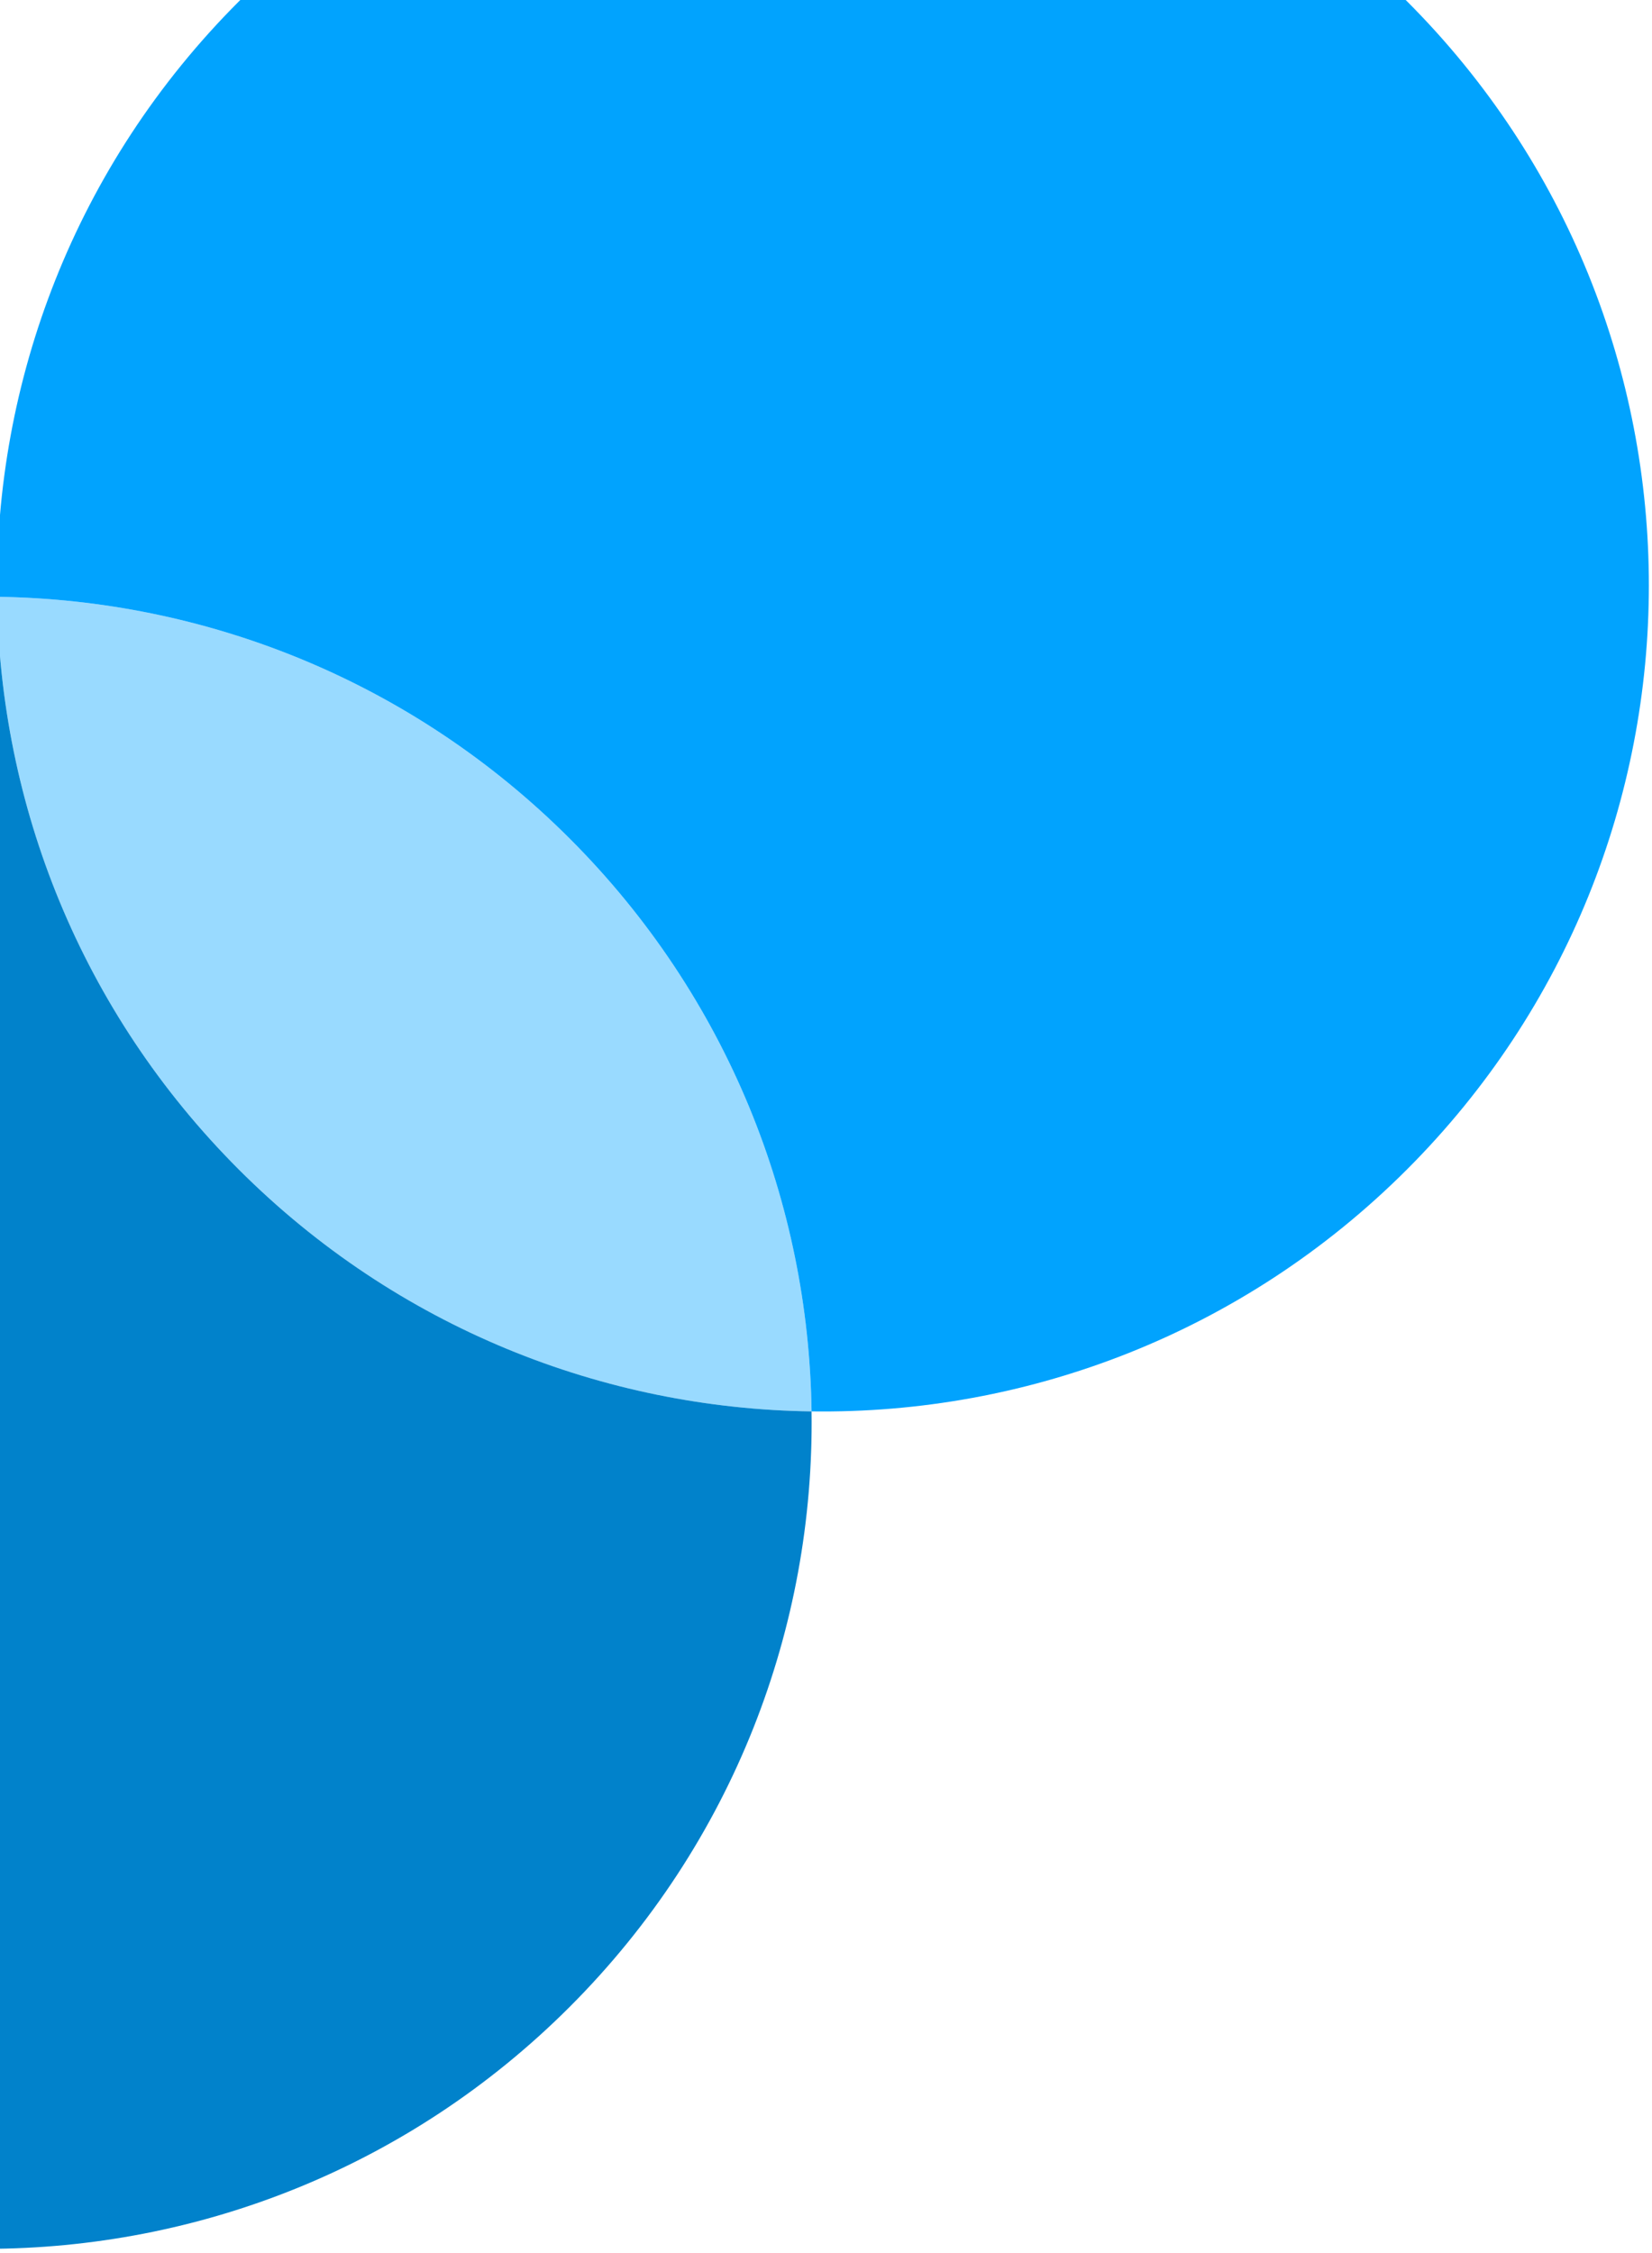 <svg width="275" height="375" viewBox="0 0 275 375" fill="none" xmlns="http://www.w3.org/2000/svg">
<path d="M135.096 234.915C134.627 200.36 121.21 165.949 94.844 139.584C68.479 113.218 34.068 99.801 -0.487 99.332C-0.018 133.888 13.399 168.298 39.764 194.664C66.13 221.029 100.541 234.446 135.096 234.915Z" fill="#99DAFF"/>
<path fill-rule="evenodd" clip-rule="evenodd" d="M234.203 194.653C206.876 221.981 170.908 235.402 135.096 234.915C134.627 200.36 121.21 165.949 94.844 139.584C68.479 113.218 34.068 99.801 -0.487 99.332C-0.973 63.52 12.448 27.552 39.775 0.225C93.471 -53.471 180.524 -53.476 234.214 0.214C287.904 53.904 287.899 140.957 234.203 194.653Z" fill="#01A3FE"/>
<path d="M-99.605 334.033C-45.915 387.723 41.138 387.719 94.834 334.023C122.161 306.695 135.582 270.728 135.096 234.915C100.541 234.446 66.13 221.029 39.764 194.664C13.399 168.298 -0.018 133.888 -0.487 99.332C-36.3 98.846 -72.267 112.267 -99.594 139.594C-153.29 193.29 -153.295 280.344 -99.605 334.033Z" fill="#0182CB"/>
</svg>

